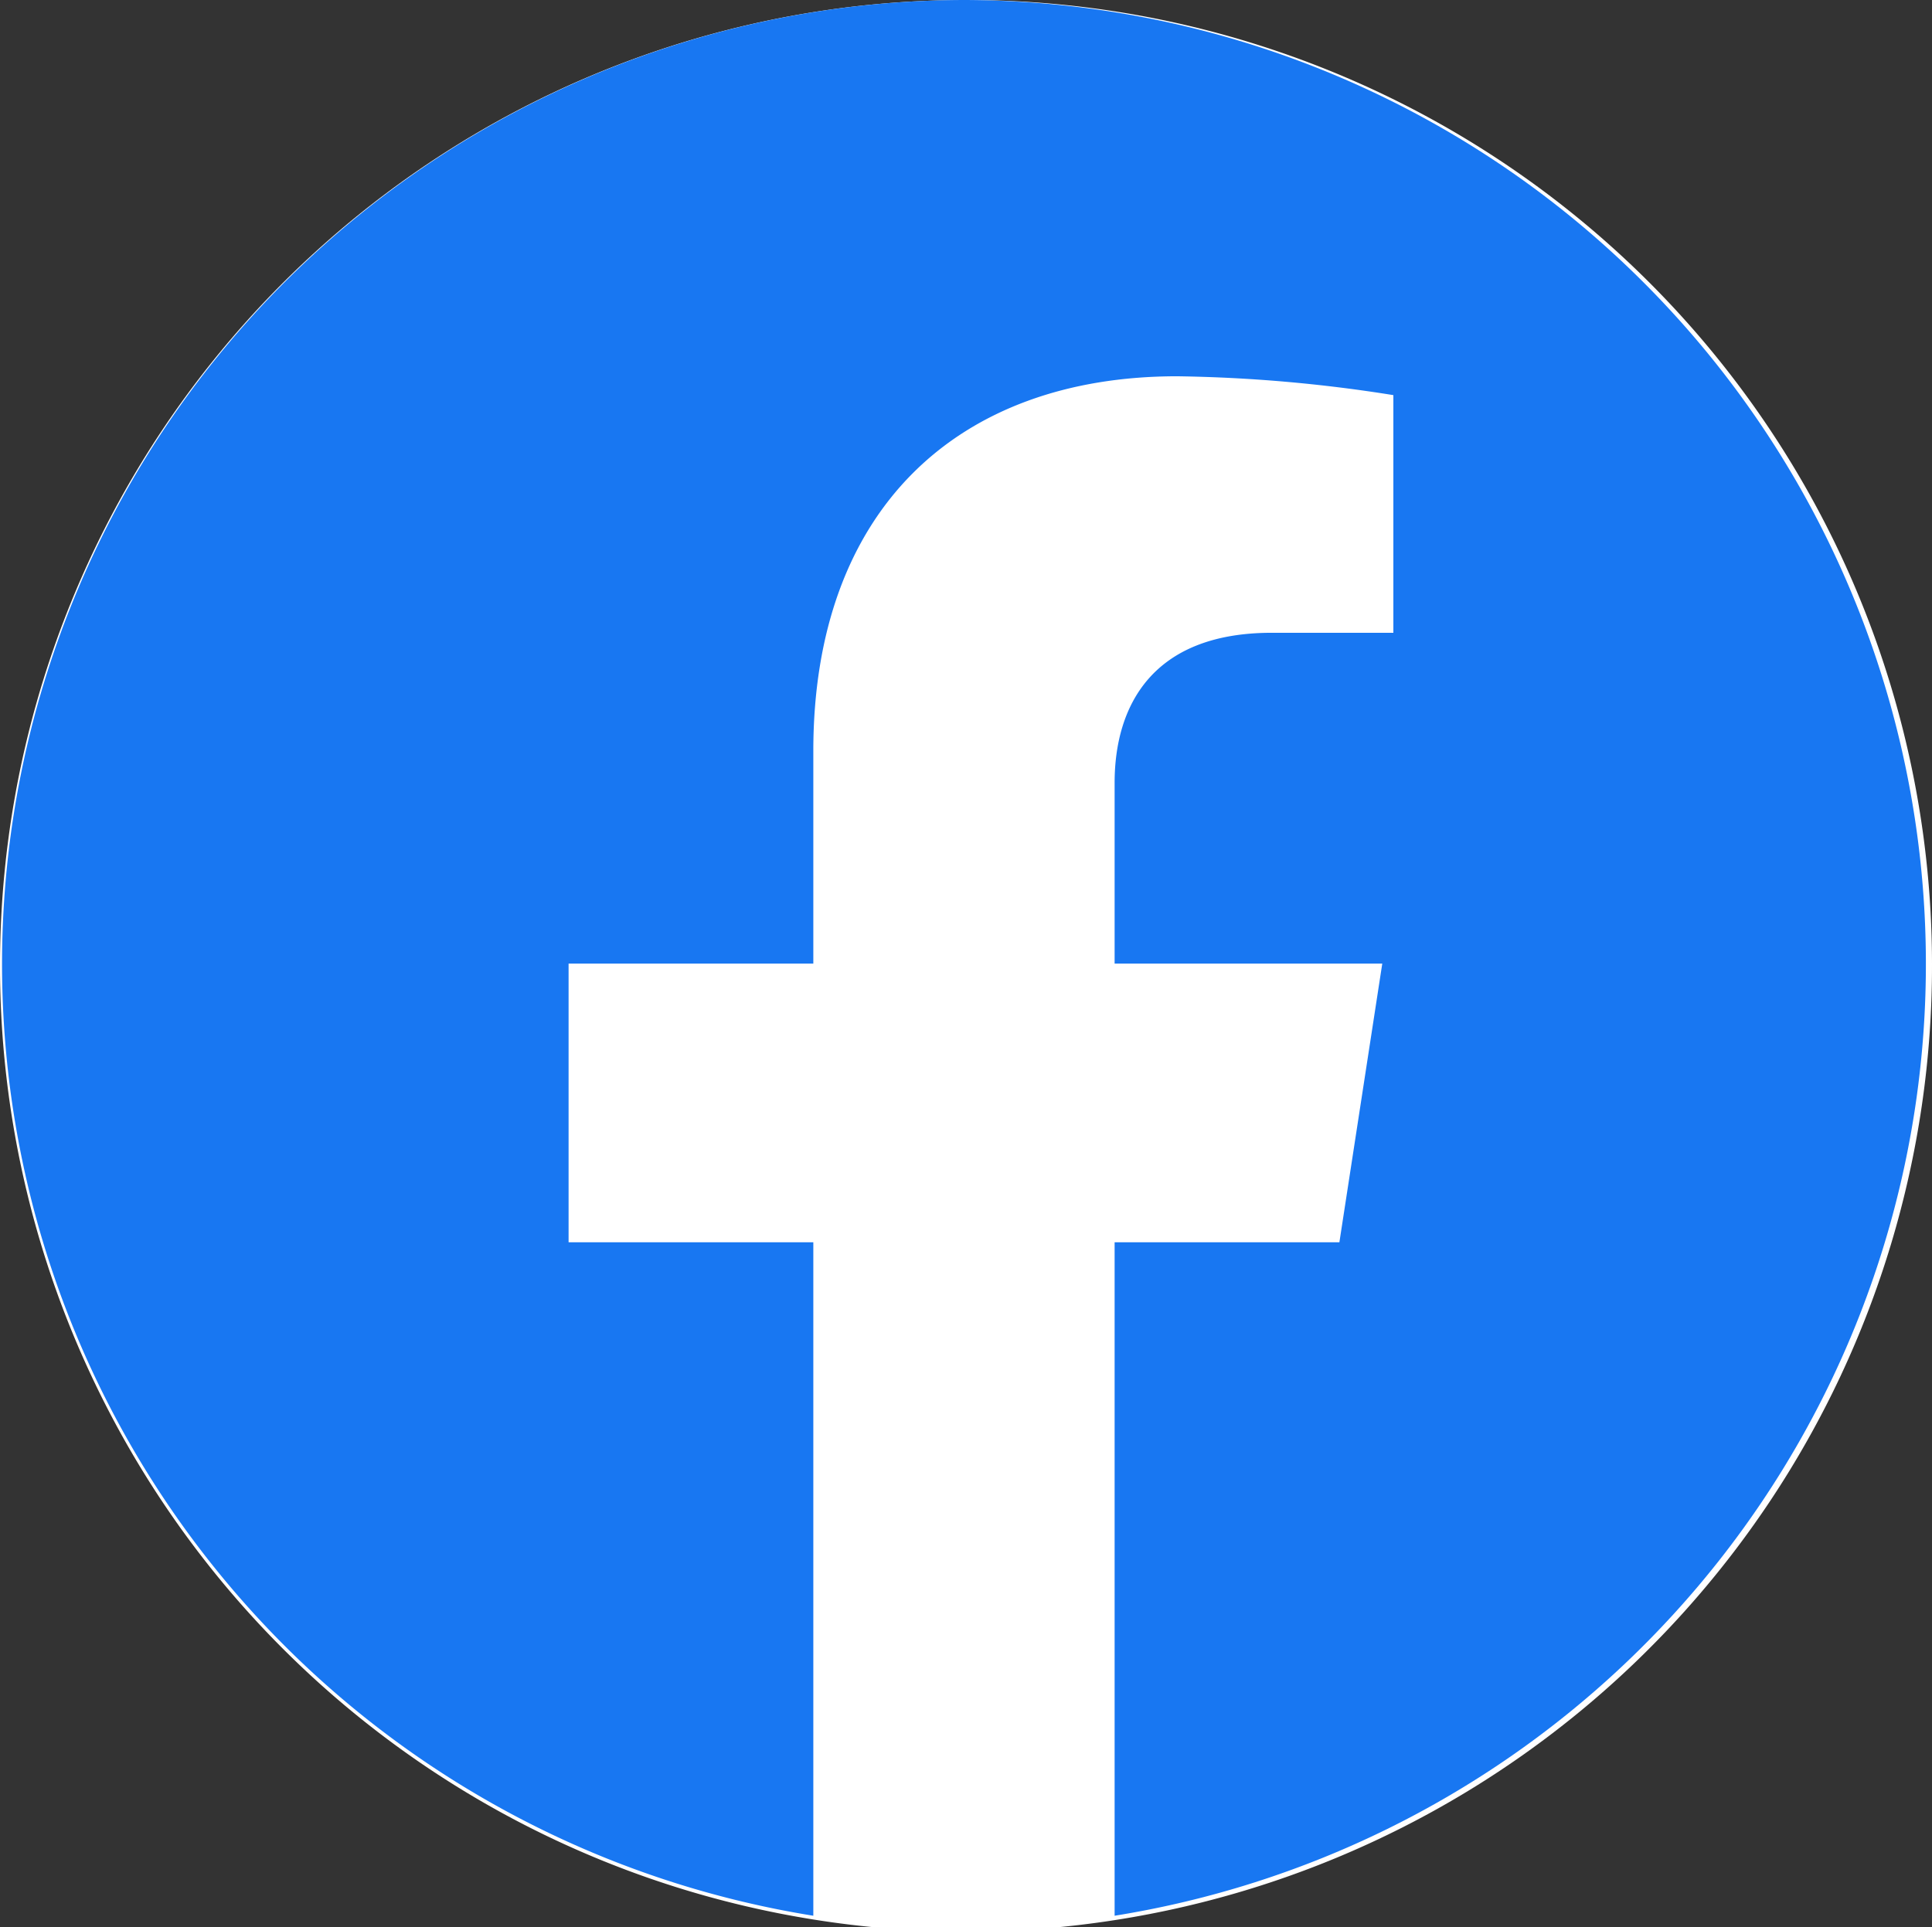 <svg xmlns="http://www.w3.org/2000/svg" width="52.26" height="52.14" viewBox="0 0 52.26 52.14"><rect x="0" y="0" width="52.26" height="52.14" fill="#333333" stroke="none"/><defs><style>.a{fill:#fff;}.b{fill:#1877f2;}</style></defs><path class="a" d="M52.26,26.07A26.13,26.13,0,1,1,26.13,0,26.1,26.1,0,0,1,52.26,26.07Z"/><path class="b" d="M26.08,0A26.08,26.08,0,0,0,22,51.83V33.61H15.38V26.07H22V20.32c0-6.53,3.9-10.14,9.84-10.14a40.21,40.21,0,0,1,5.85.51v6.43H34.4c-3.25,0-4.25,2-4.25,4.06v4.89h7.24l-1.16,7.54H30.15V51.83A26.08,26.08,0,0,0,26.08,0Z"/></svg>